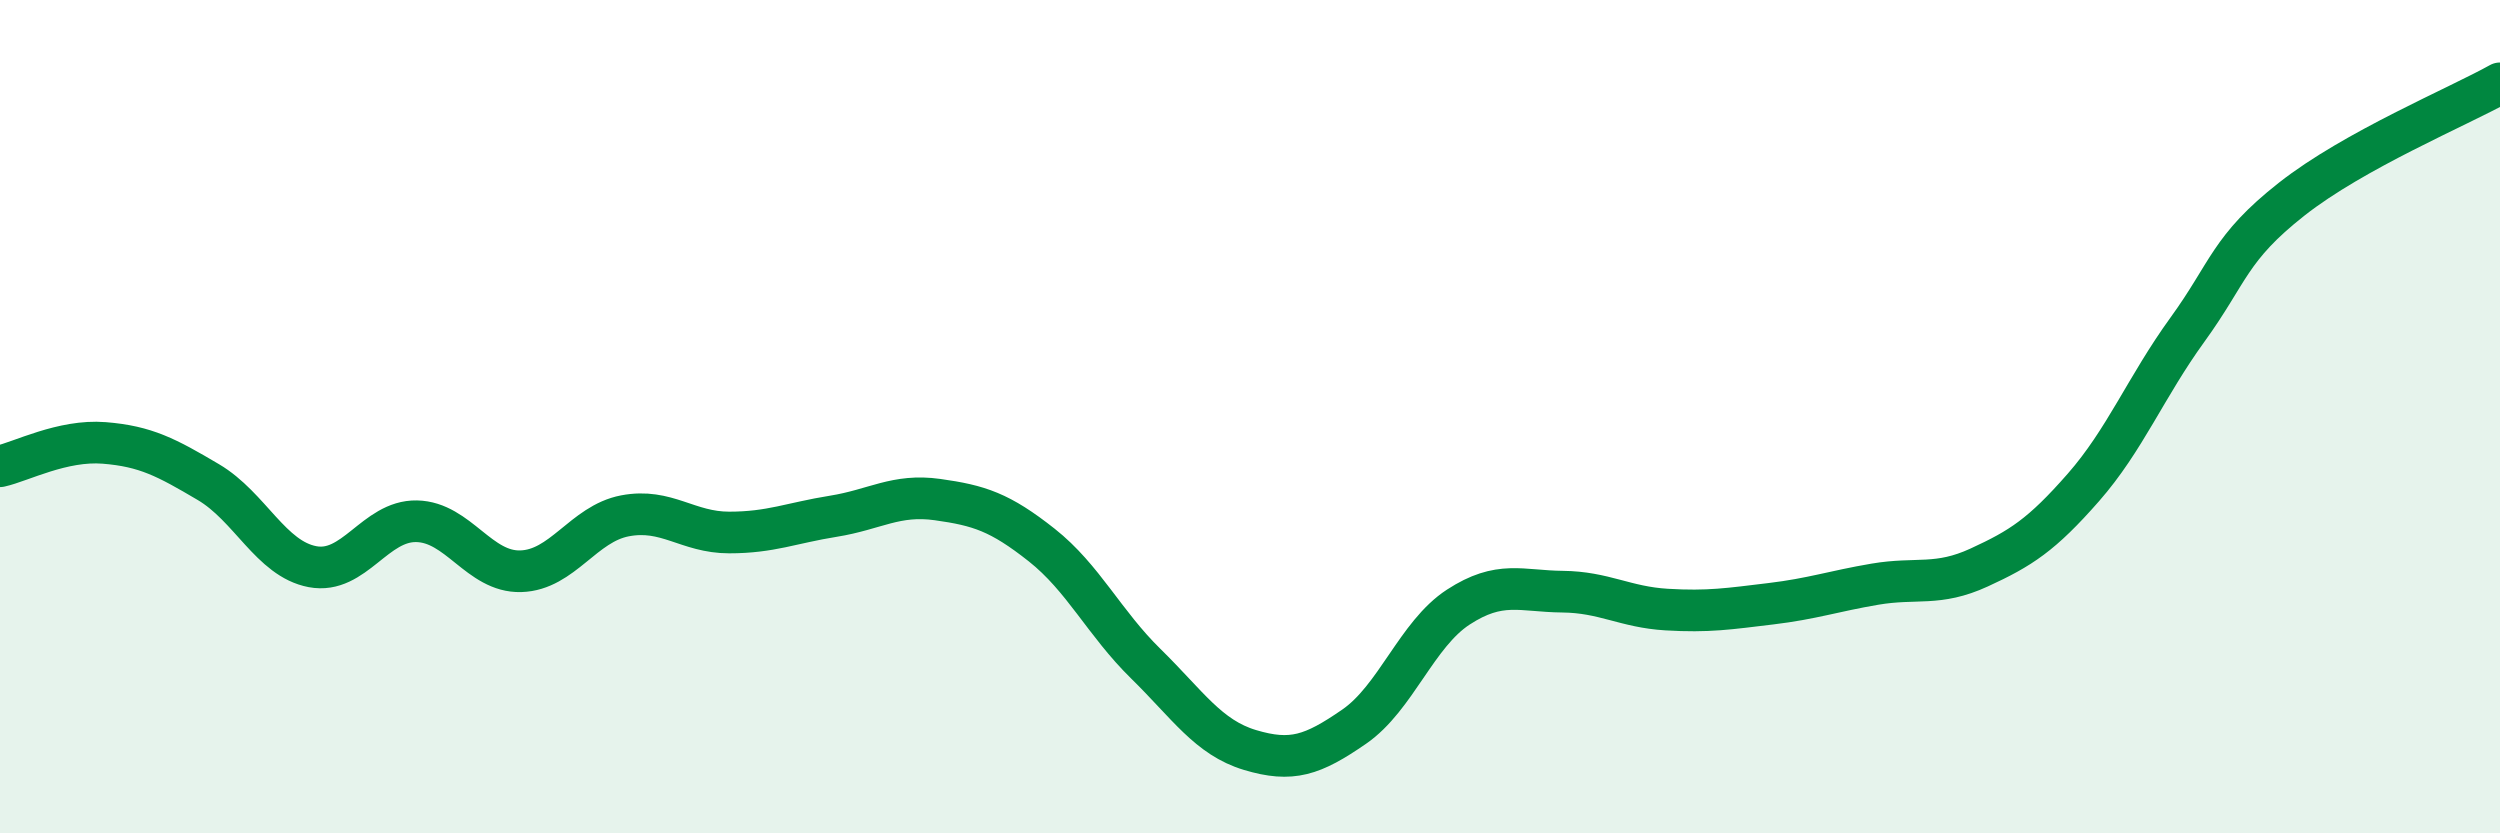 
    <svg width="60" height="20" viewBox="0 0 60 20" xmlns="http://www.w3.org/2000/svg">
      <path
        d="M 0,11.19 C 0.5,11.08 1.5,10.55 2.5,10.63 C 3.5,10.71 4,10.98 5,11.57 C 6,12.16 6.5,13.41 7.5,13.6 C 8.5,13.79 9,12.49 10,12.51 C 11,12.53 11.5,13.74 12.5,13.71 C 13.5,13.68 14,12.57 15,12.38 C 16,12.19 16.5,12.78 17.5,12.78 C 18.5,12.78 19,12.55 20,12.39 C 21,12.23 21.5,11.85 22.5,11.99 C 23.5,12.13 24,12.29 25,13.08 C 26,13.87 26.5,14.95 27.5,15.93 C 28.5,16.91 29,17.7 30,18 C 31,18.3 31.5,18.13 32.5,17.44 C 33.5,16.75 34,15.22 35,14.57 C 36,13.92 36.5,14.19 37.5,14.2 C 38.5,14.21 39,14.57 40,14.63 C 41,14.69 41.5,14.61 42.5,14.49 C 43.5,14.37 44,14.19 45,14.02 C 46,13.85 46.5,14.08 47.5,13.62 C 48.5,13.16 49,12.84 50,11.7 C 51,10.56 51.5,9.29 52.5,7.91 C 53.5,6.53 53.5,5.96 55,4.78 C 56.5,3.6 59,2.56 60,2L60 20L0 20Z"
        fill="#008740"
        opacity="0.1"
        stroke-linecap="round"
        stroke-linejoin="round"
      />
      <path
        d="M 0,11.19 C 0.5,11.08 1.5,10.55 2.5,10.63 C 3.5,10.71 4,10.98 5,11.57 C 6,12.16 6.5,13.41 7.5,13.6 C 8.5,13.79 9,12.49 10,12.51 C 11,12.53 11.5,13.74 12.5,13.71 C 13.5,13.68 14,12.57 15,12.38 C 16,12.19 16.5,12.78 17.5,12.78 C 18.5,12.78 19,12.55 20,12.39 C 21,12.23 21.5,11.85 22.5,11.99 C 23.5,12.13 24,12.29 25,13.08 C 26,13.87 26.5,14.95 27.5,15.93 C 28.5,16.91 29,17.7 30,18 C 31,18.3 31.5,18.13 32.5,17.44 C 33.5,16.75 34,15.22 35,14.57 C 36,13.92 36.5,14.19 37.5,14.2 C 38.5,14.21 39,14.57 40,14.63 C 41,14.69 41.5,14.61 42.5,14.49 C 43.5,14.37 44,14.19 45,14.02 C 46,13.85 46.5,14.08 47.5,13.62 C 48.5,13.16 49,12.84 50,11.7 C 51,10.56 51.5,9.29 52.5,7.91 C 53.5,6.53 53.5,5.96 55,4.78 C 56.5,3.6 59,2.56 60,2"
        stroke="#008740"
        stroke-width="1"
        fill="none"
        stroke-linecap="round"
        stroke-linejoin="round"
      />
    </svg>
  